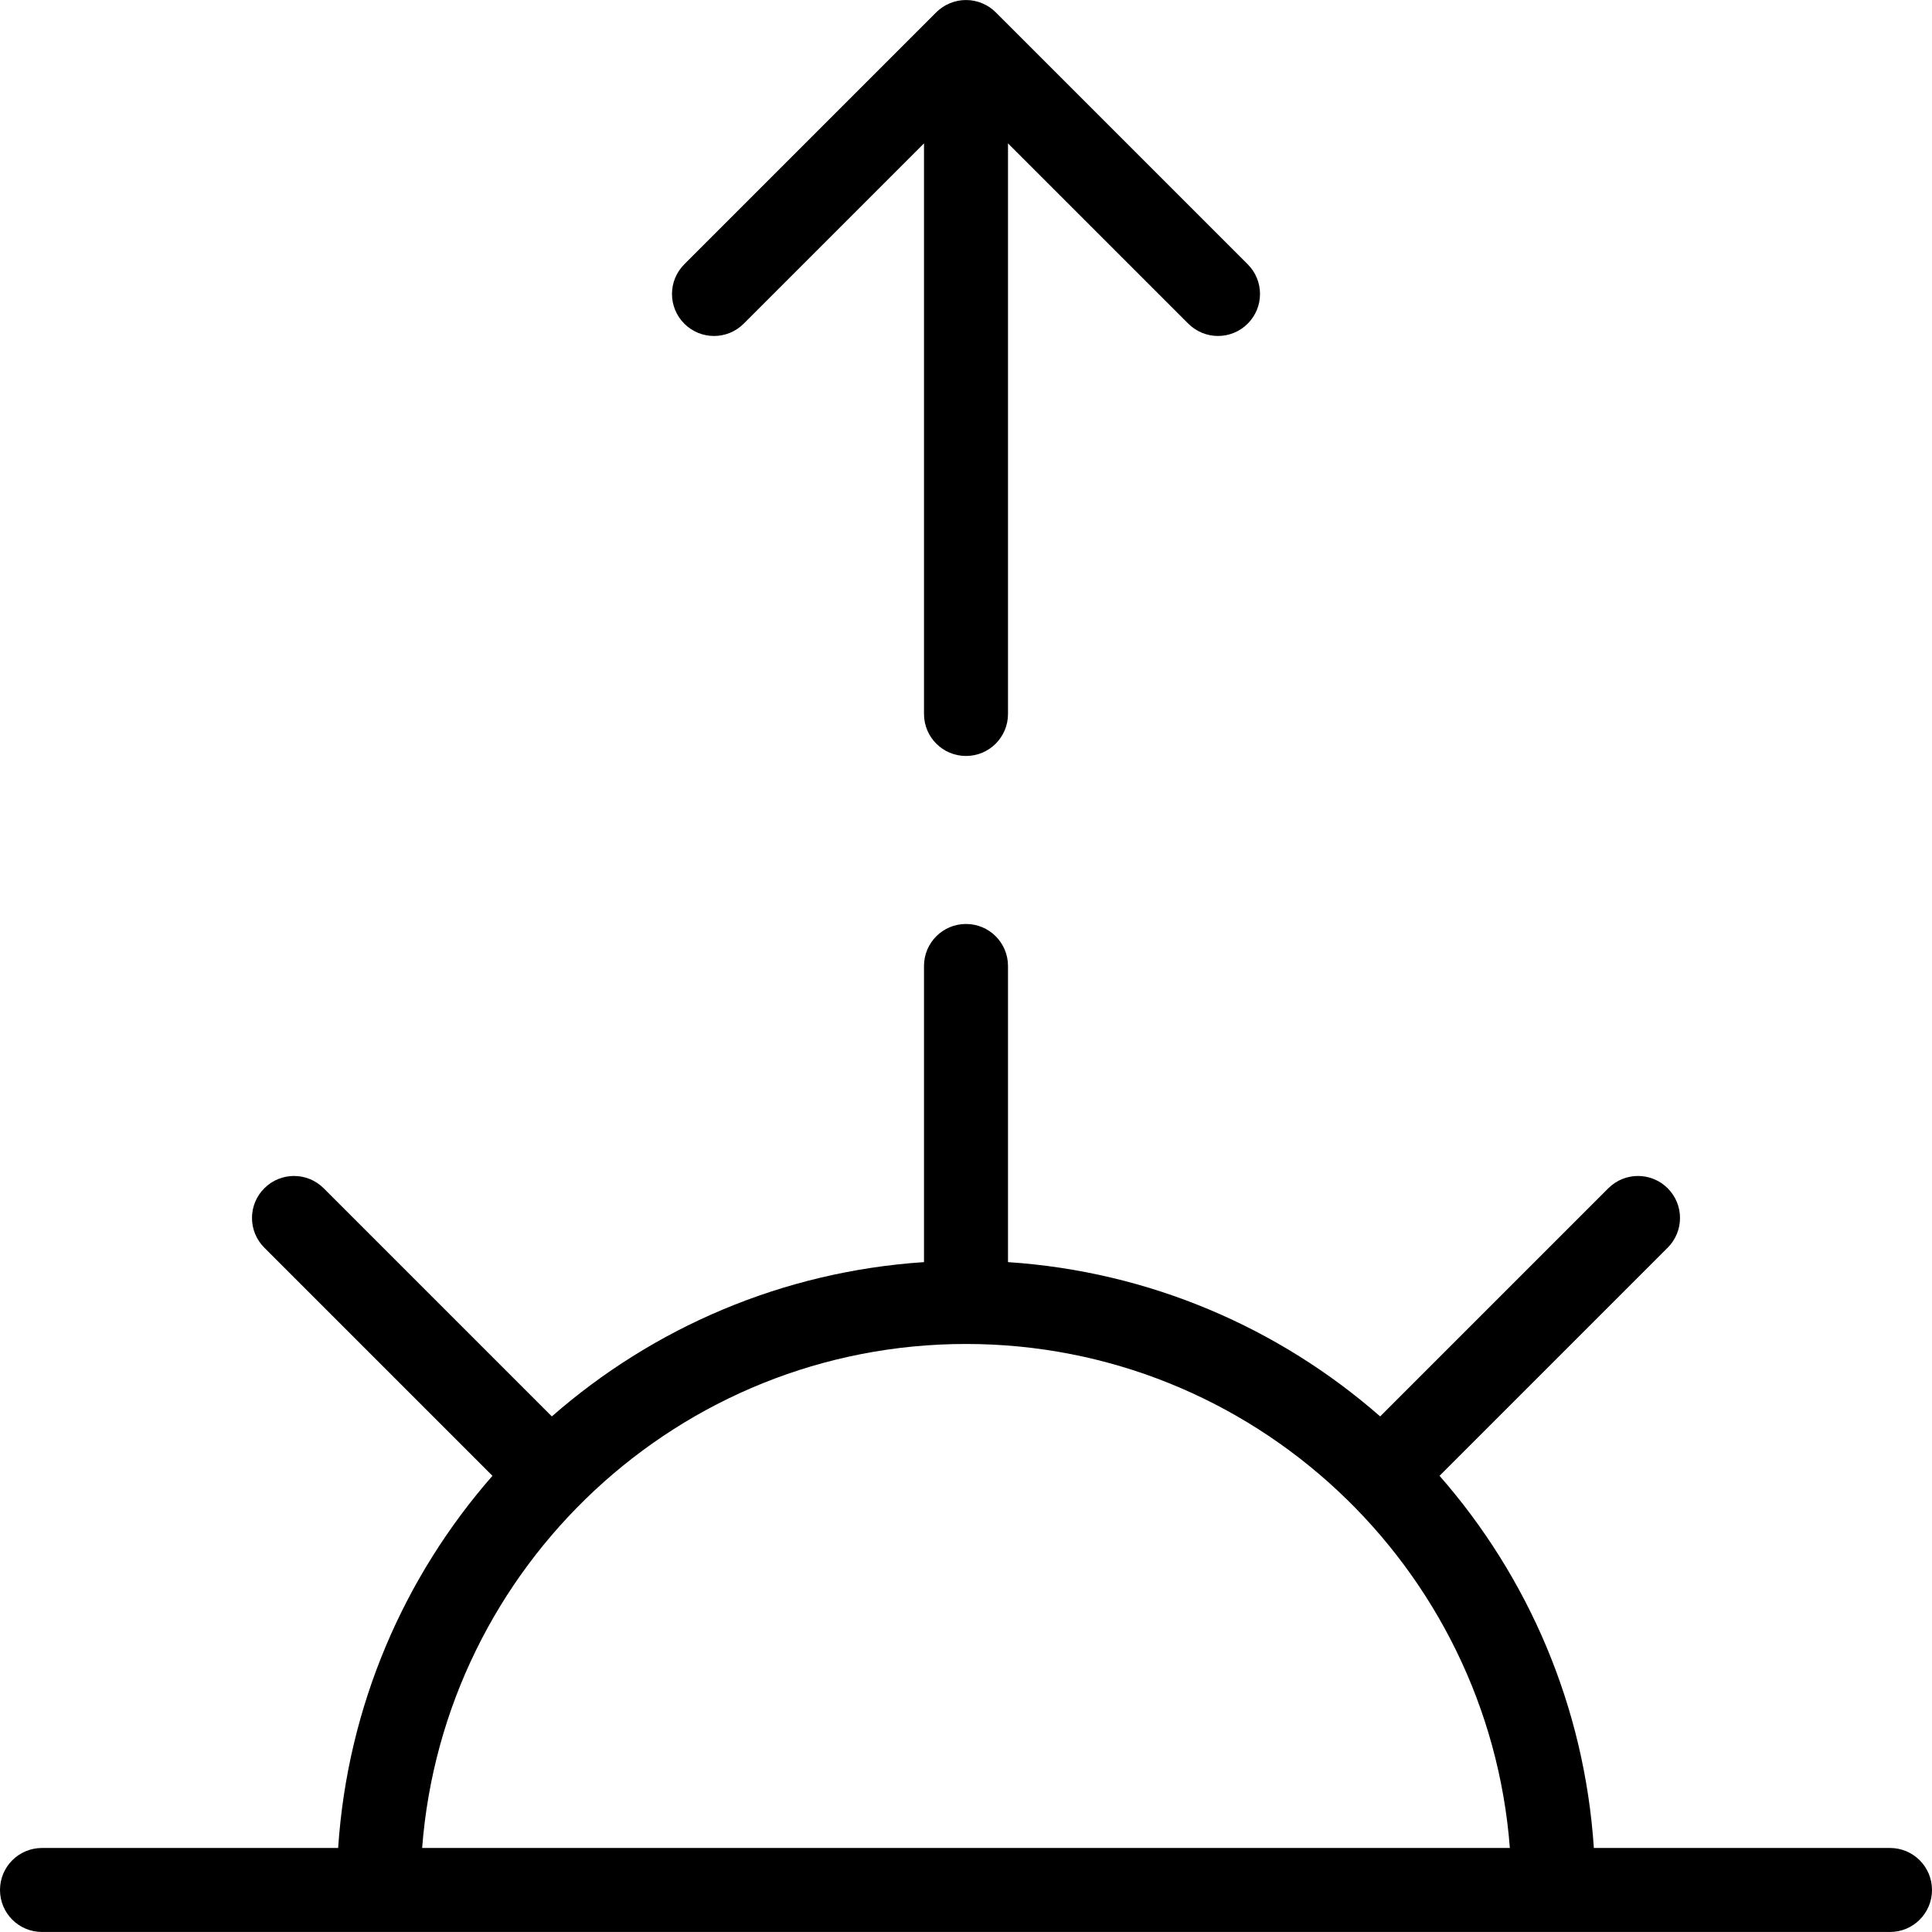 <svg xmlns="http://www.w3.org/2000/svg" xmlns:xlink="http://www.w3.org/1999/xlink" id="Capa_1" x="0px" y="0px" viewBox="0 0 368 368" style="enable-background:new 0 0 368 368;" xml:space="preserve">
<g>
	<g>
		<path d="M360,351.995h-56.408c-1.8-27.064-12.552-51.656-29.392-70.888l43.456-43.456c3.128-3.128,3.128-8.184,0-11.312    c-3.128-3.128-8.184-3.128-11.312,0l-43.456,43.456c-19.232-16.84-43.824-27.592-70.888-29.392v-56.408c0-4.416-3.576-8-8-8    s-8,3.584-8,8v56.408c-27.064,1.8-51.656,12.552-70.888,29.392l-43.456-43.456c-3.128-3.128-8.184-3.128-11.312,0    s-3.128,8.184,0,11.312L93.8,281.107c-16.84,19.232-27.592,43.824-29.392,70.888H8c-4.424,0-8,3.584-8,8c0,4.416,3.576,8,8,8    h63.984c0.008,0,0.016,0,0.016,0h0.016h223.96c0.008,0,0.016,0,0.016,0h0.016H360c4.424,0,8-3.584,8-8    C368,355.579,364.424,351.995,360,351.995z M80.408,351.995c4.112-53.616,48.952-96,103.592-96s99.48,42.384,103.592,96H80.408z"></path>
	</g>
</g>
<g>
	<g>
		<path d="M237.656,50.339L189.664,2.347c-0.736-0.744-1.624-1.328-2.608-1.736c-1.952-0.808-4.16-0.808-6.112,0    c-0.984,0.408-1.864,0.992-2.608,1.736l-47.992,47.992c-3.128,3.128-3.128,8.184,0,11.312s8.184,3.128,11.312,0L176,27.307    v108.688c0,4.416,3.576,8,8,8s8-3.584,8-8V27.307l34.344,34.344c1.56,1.56,3.608,2.344,5.656,2.344    c2.048,0,4.096-0.784,5.656-2.344C240.784,58.523,240.784,53.467,237.656,50.339z"></path>
	</g>
</g>
<g>
</g>
<g>
</g>
<g>
</g>
<g>
</g>
<g>
</g>
<g>
</g>
<g>
</g>
<g>
</g>
<g>
</g>
<g>
</g>
<g>
</g>
<g>
</g>
<g>
</g>
<g>
</g>
<g>
</g>
</svg>
